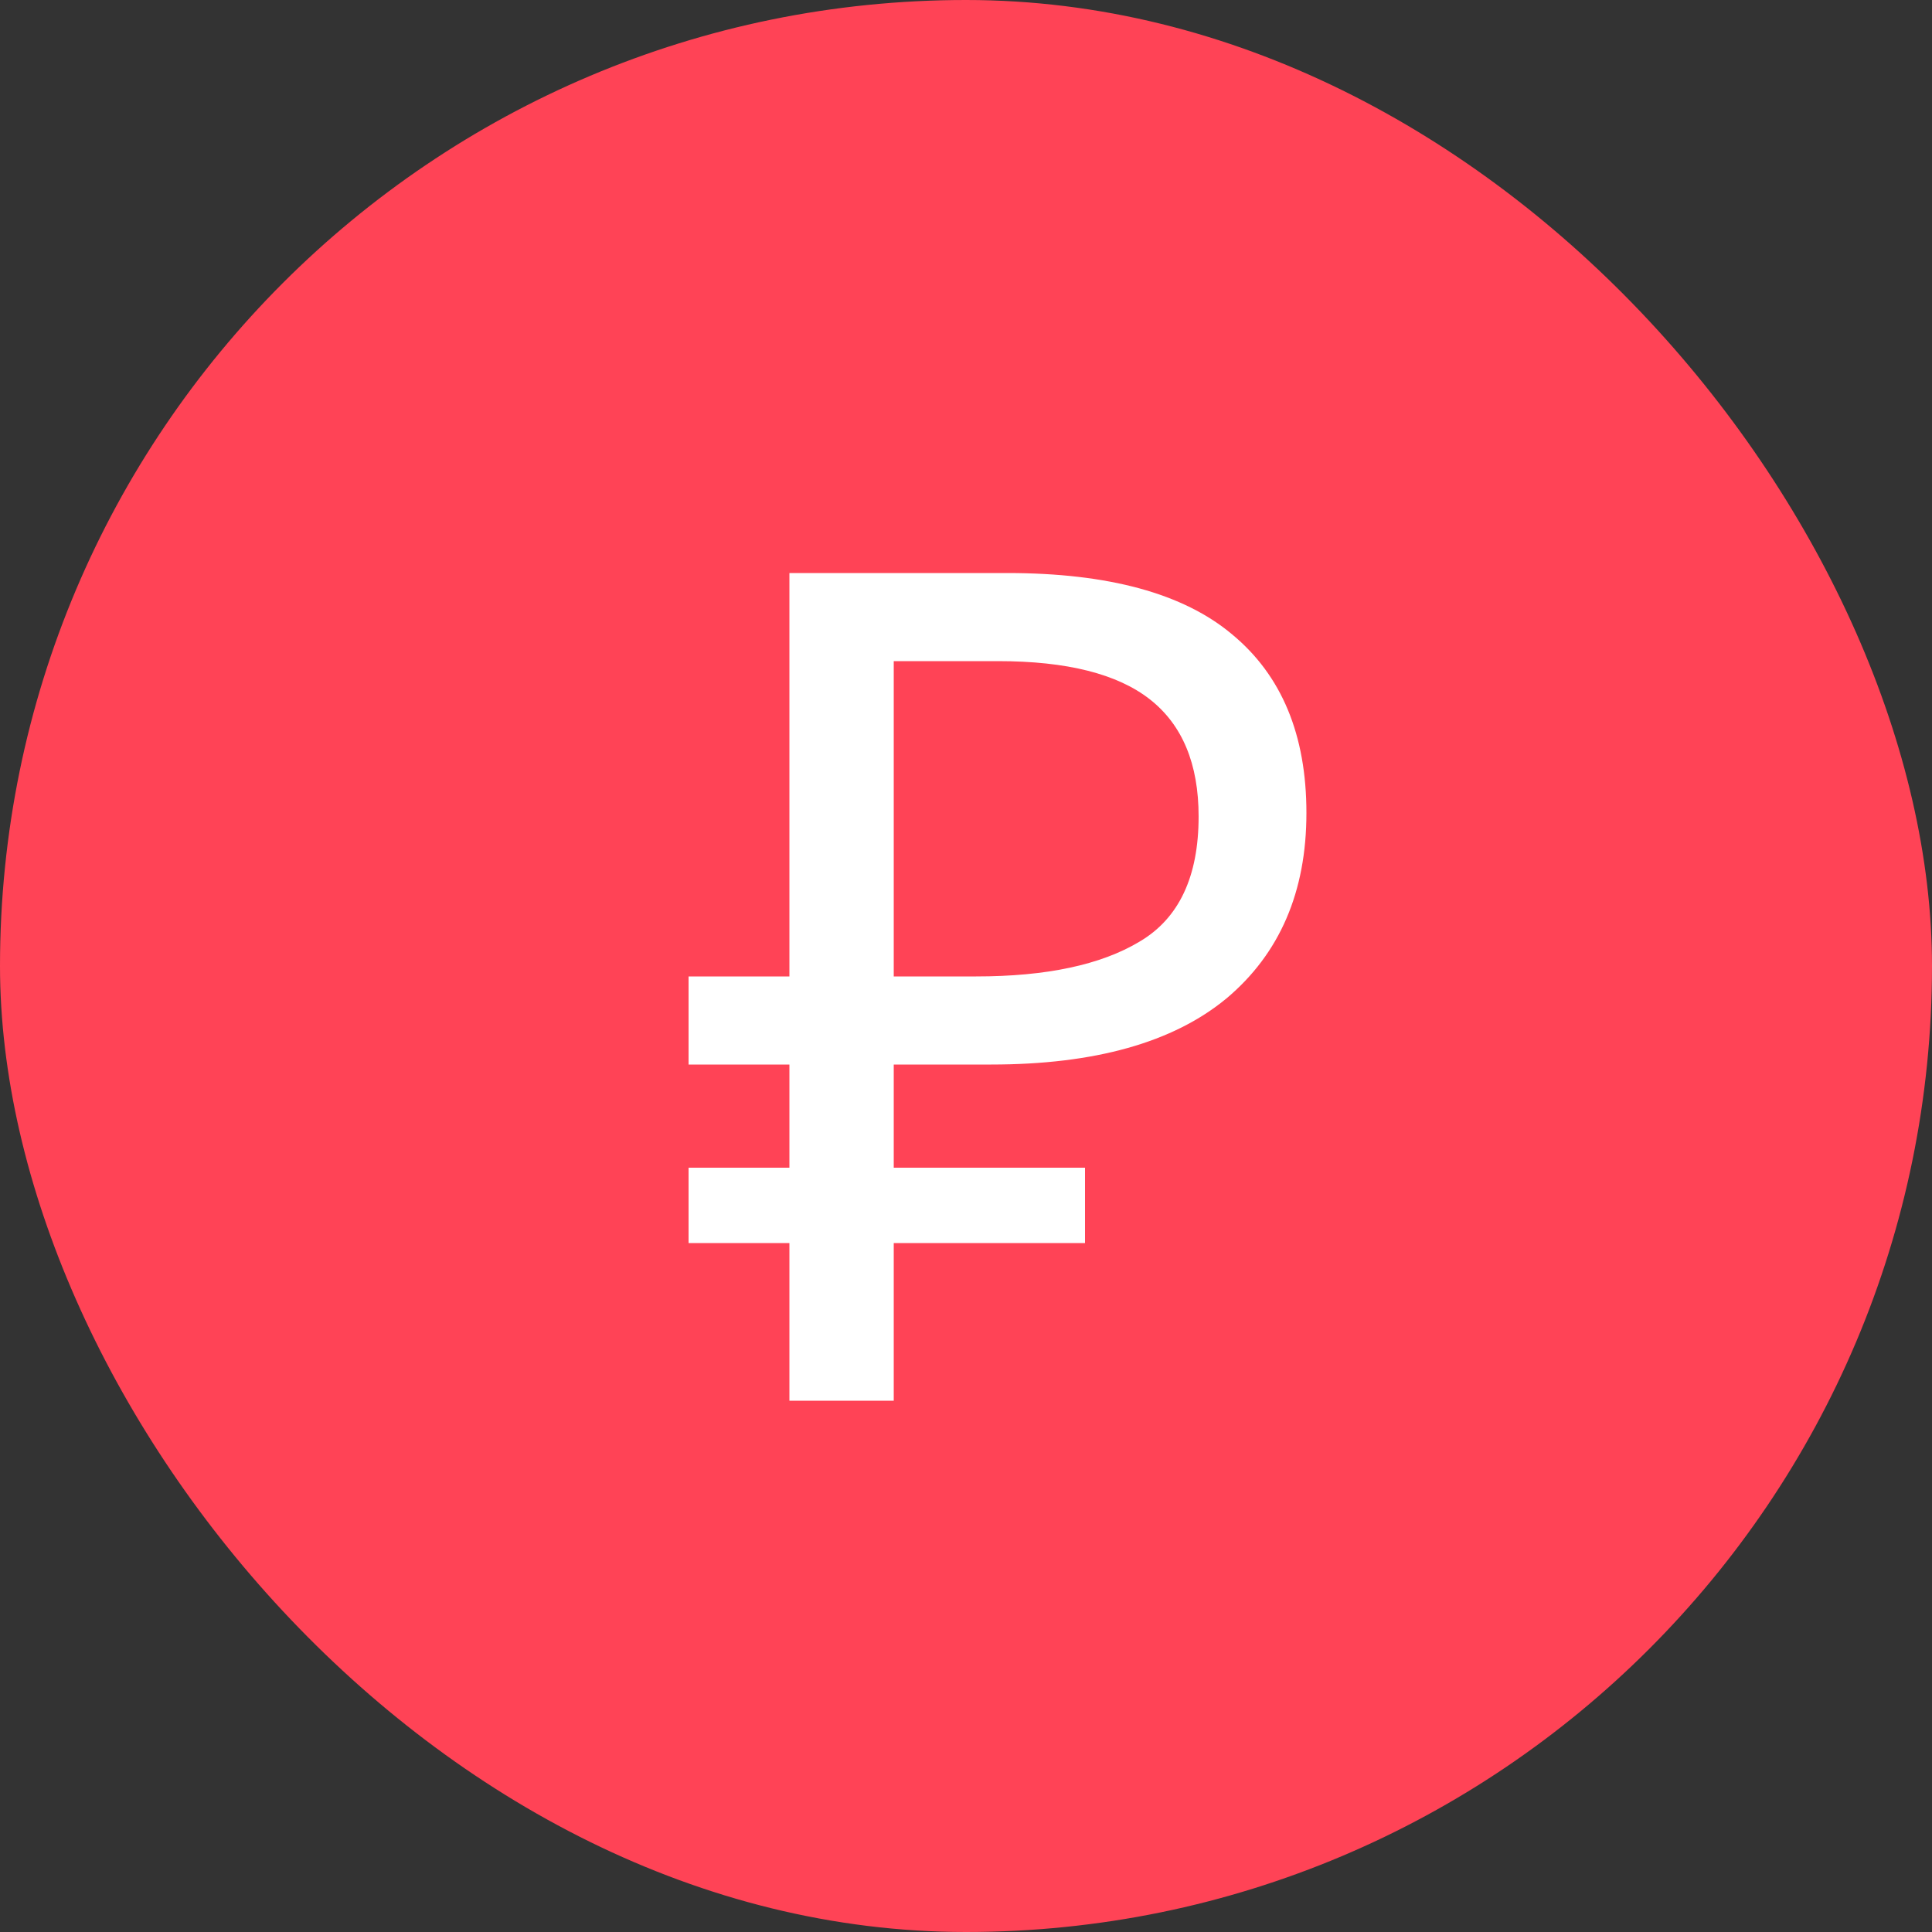 <?xml version="1.0" encoding="UTF-8"?> <svg xmlns="http://www.w3.org/2000/svg" width="40" height="40" viewBox="0 0 40 40" fill="none"><rect x="0" y="0" width="40" height="40" fill="#333333" stroke="none"/> <rect width="40" height="40" rx="20" fill="#FF4356"></rect> <path d="M16.344 29V25.736H14.256V24.176H16.344V22.04H14.256V20.216H16.344V11.864H20.856C22.952 11.864 24.504 12.288 25.512 13.136C26.536 13.984 27.048 15.216 27.048 16.832C27.048 18.464 26.496 19.744 25.392 20.672C24.288 21.584 22.664 22.04 20.52 22.04H18.504V24.176H22.464V25.736H18.504V29H16.344ZM18.504 20.216H20.208C21.664 20.216 22.792 19.976 23.592 19.496C24.408 19.016 24.816 18.152 24.816 16.904C24.816 15.816 24.48 15.008 23.808 14.48C23.136 13.952 22.088 13.688 20.664 13.688H18.504V20.216Z" fill="white"></path> </svg> 